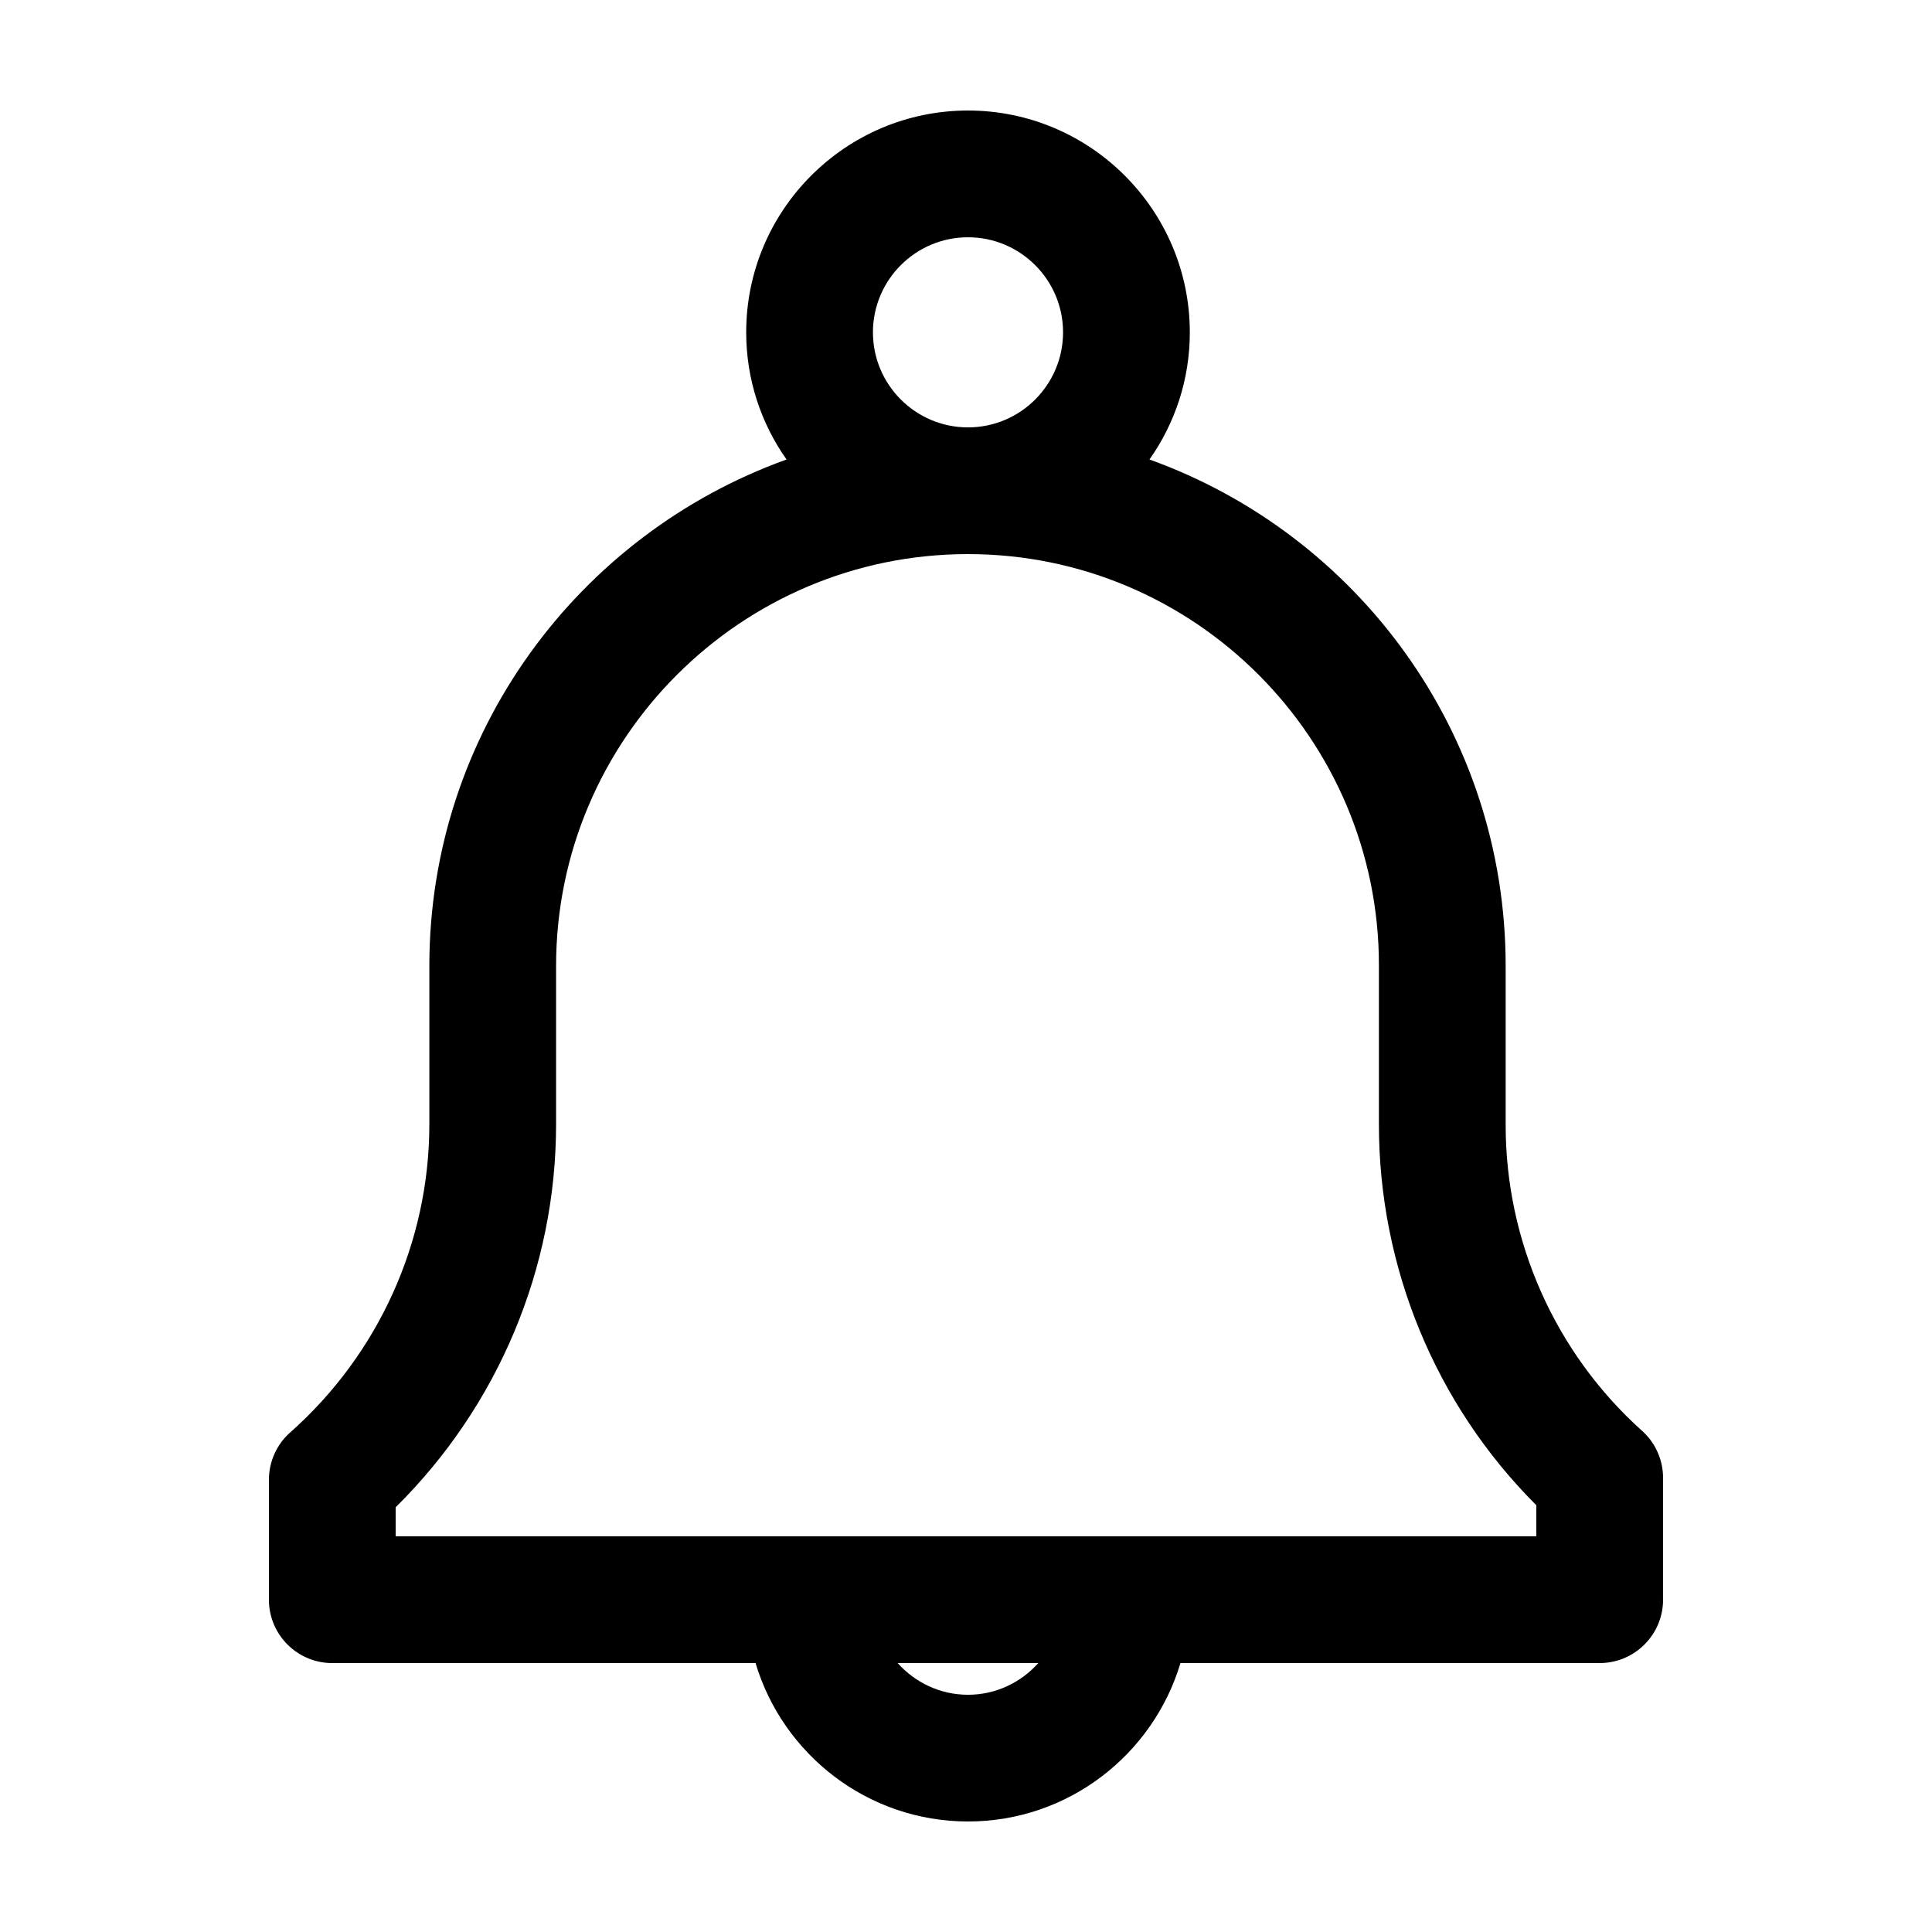 <?xml version="1.0" encoding="UTF-8"?>
<!-- Uploaded to: ICON Repo, www.svgrepo.com, Generator: ICON Repo Mixer Tools -->
<svg fill="#000000" width="800px" height="800px" version="1.1" viewBox="144 144 512 512" xmlns="http://www.w3.org/2000/svg">
 <path d="m579.16 523.18c-23.145-20.762-36.145-50.355-36.145-80.98v-42.199c0-61.824-39.312-114.43-94.395-134.23 6.731-9.539 10.695-21.16 10.695-33.699-0.016-32.418-26.379-58.781-58.785-58.781-32.414 0-58.781 26.363-58.781 58.781 0 12.543 3.961 24.164 10.695 33.699-55.09 19.801-94.664 72.41-94.664 134.23v41.984c0 31.094-13.438 60.844-36.863 81.617-3.598 3.18-5.652 7.754-5.652 12.555v31.781c0 9.273 7.516 16.797 16.793 16.797l112.17-0.004c7.254 24.242 29.73 41.98 56.305 41.98 26.566 0 49.051-17.738 56.301-41.984h111.1c9.273 0 16.797-7.523 16.797-16.797v-32.25c0-4.781-2.019-9.32-5.57-12.5zm-178.63-316.3c13.891 0 25.191 11.301 25.191 25.191s-11.297 25.191-25.191 25.191-25.191-11.301-25.191-25.191c0.004-13.895 11.301-25.191 25.191-25.191zm0 386.25c-7.422 0-14.031-3.269-18.641-8.395h37.273c-4.609 5.125-11.211 8.395-18.633 8.395zm150.61-41.984h-302.29v-7.703c27.109-26.781 42.516-63.328 42.516-101.46v-41.98c0-60.191 48.965-109.16 109.16-109.16 60.191 0 108.9 48.965 108.9 108.95v42.195c0 37.812 14.938 74.176 41.711 100.91z"/>
</svg>